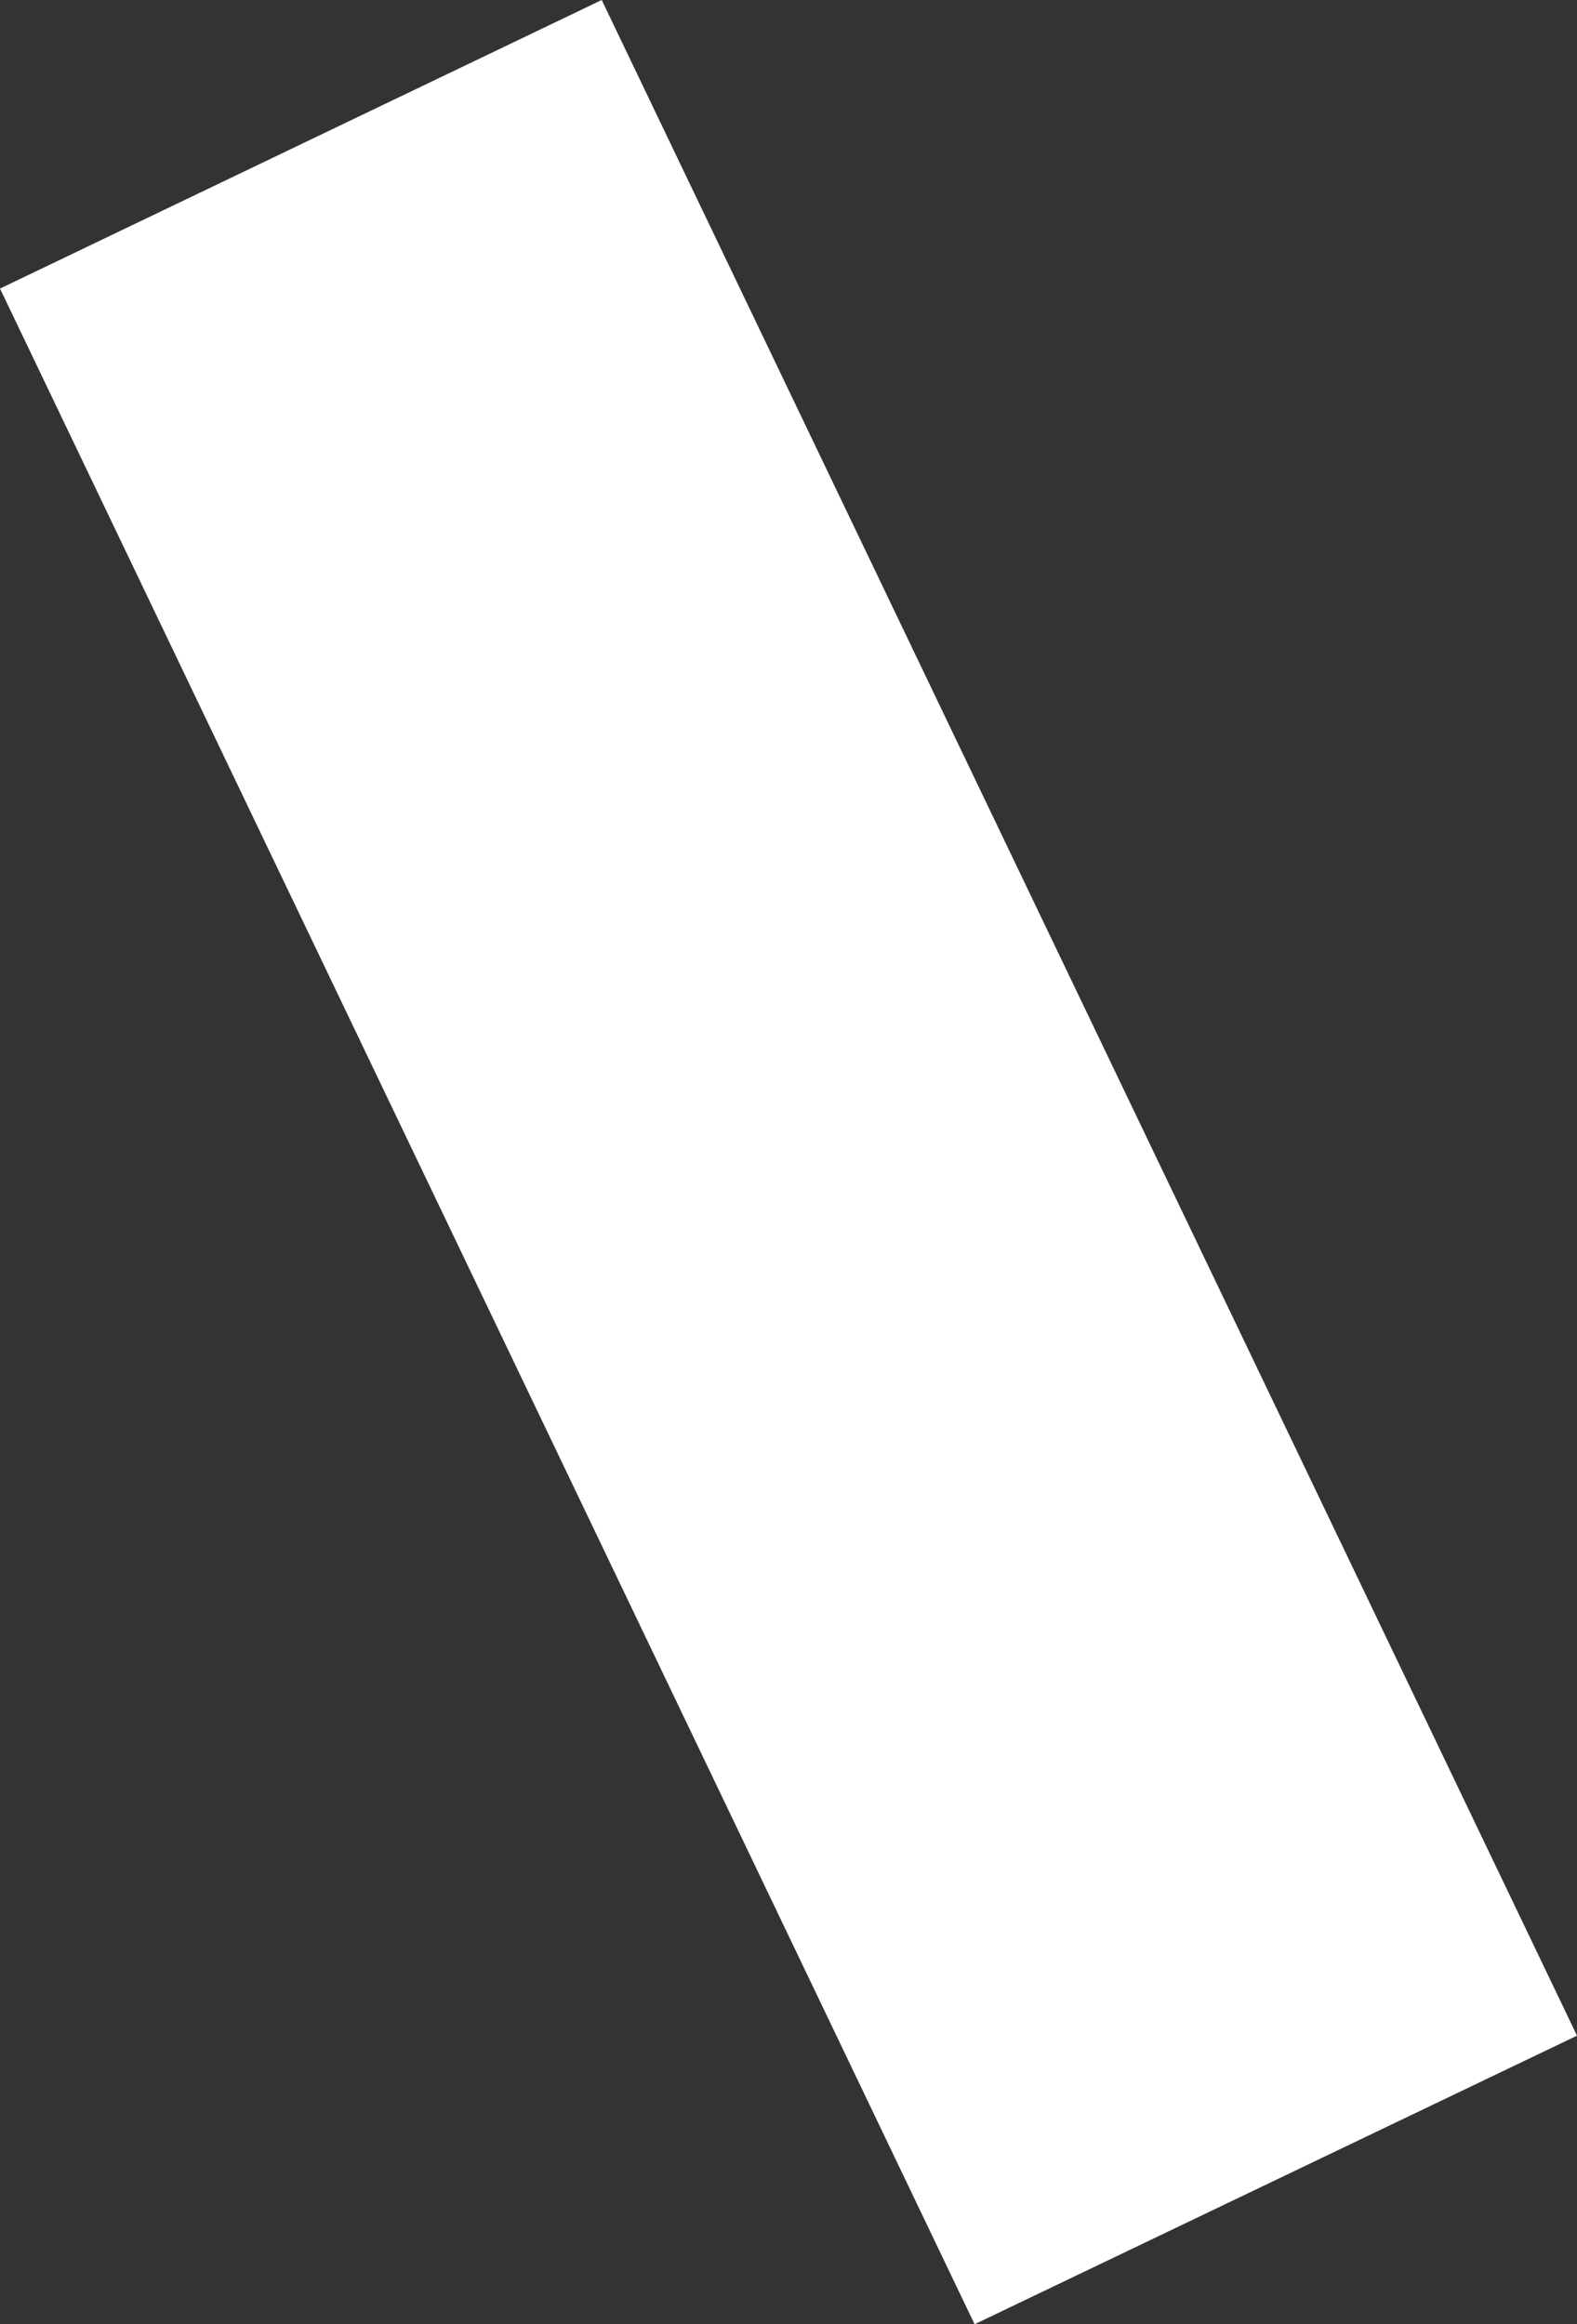 <?xml version="1.0" encoding="UTF-8" standalone="no"?>
<svg xmlns:xlink="http://www.w3.org/1999/xlink" height="171.15px" width="116.1px" xmlns="http://www.w3.org/2000/svg">
  <rect width="100%" height="100%" fill="#333333" stroke="none"/>
  <g transform="matrix(1.0, 0.0, 0.0, 1.0, -39.0, 38.65)">
    <path d="M83.3 -38.65 L155.1 111.25 110.75 132.5 39.0 -17.4 83.3 -38.65" fill="#ffffff" fill-rule="evenodd" stroke="none"/>
  </g>
</svg>
